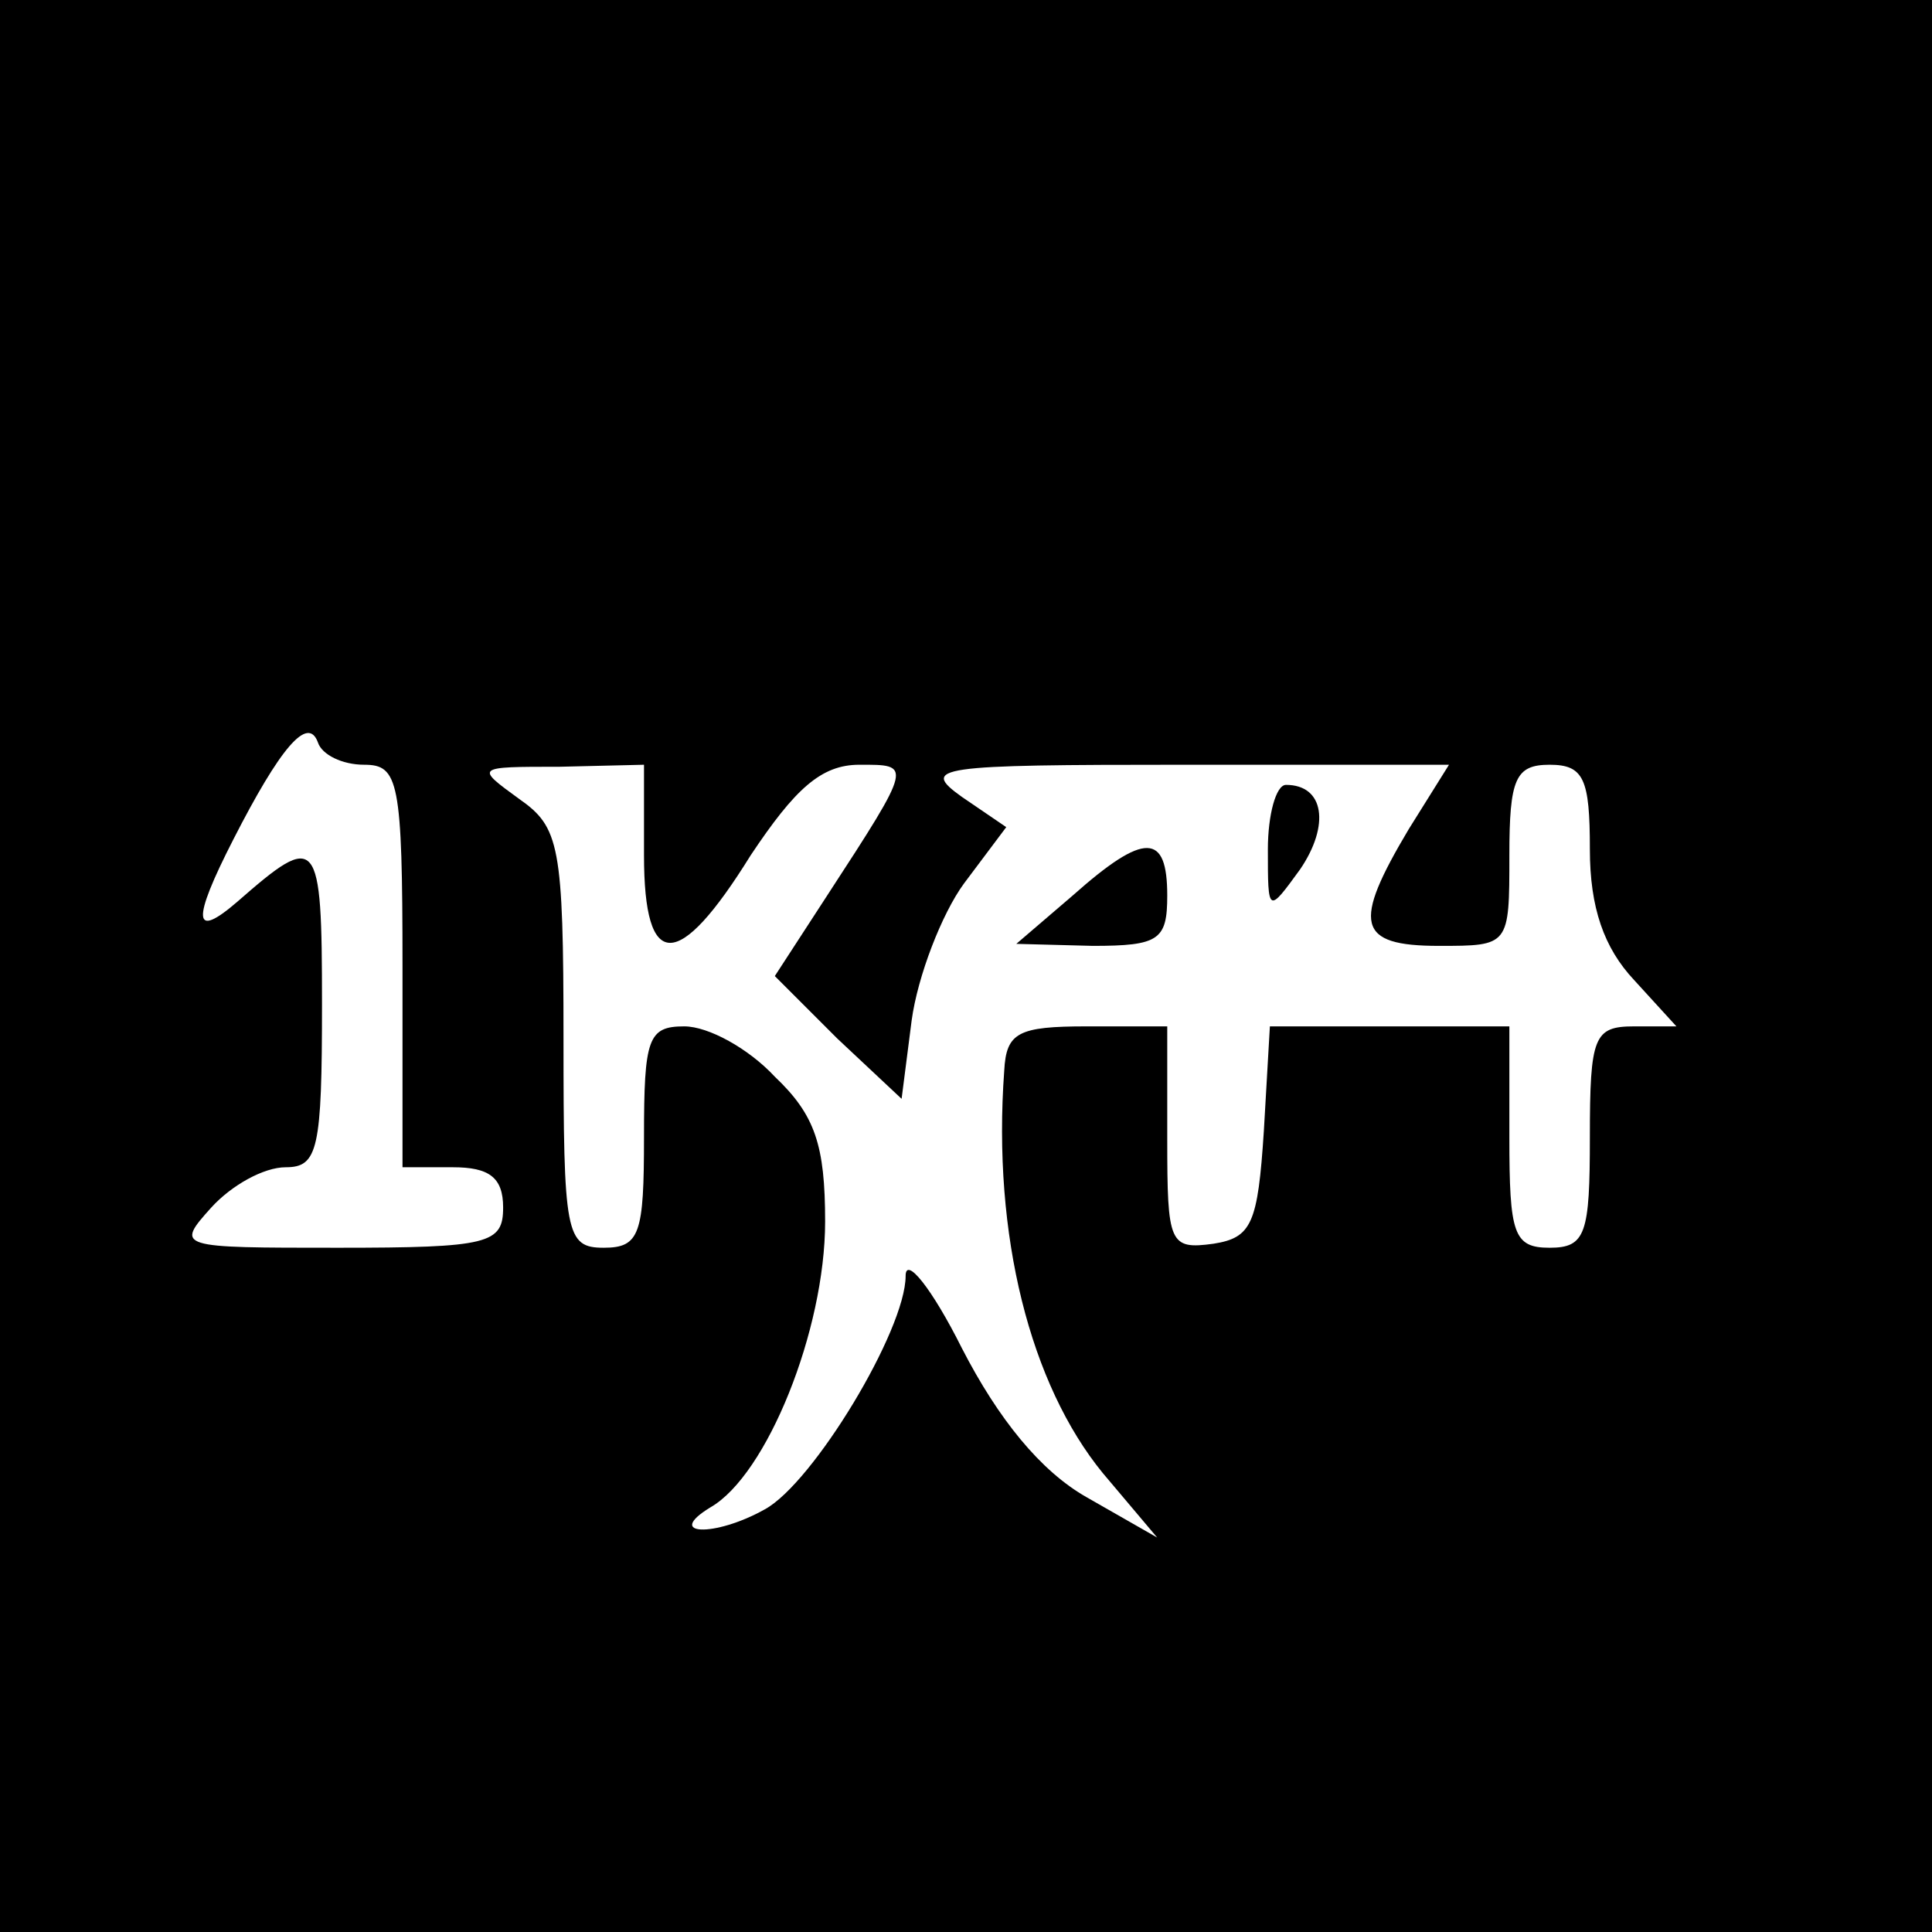 <?xml version="1.0" standalone="no"?>
<!DOCTYPE svg PUBLIC "-//W3C//DTD SVG 20010904//EN"
 "http://www.w3.org/TR/2001/REC-SVG-20010904/DTD/svg10.dtd">
<svg version="1.0" xmlns="http://www.w3.org/2000/svg"
 width="96pt" height="96pt" viewBox="0 0 96 96"
 preserveAspectRatio="xMidYMid meet">
<g transform="translate(0,96) scale(0.1,-0.1)"
fill="#000000" stroke="none">
<path d="M0 480 l0 -480 480 0 480 0 0 480 0 480 -480 0 -480 0 0 -480z m181
100 c17 0 19 -8 19 -100 l0 -100 25 0 c18 0 25 -5 25 -20 0 -18 -7 -20 -82
-20 -80 0 -81 0 -63 20 10 11 26 20 37 20 16 0 18 9 18 81 0 84 -2 86 -42 51
-22 -19 -23 -10 -2 31 23 45 37 62 42 48 2 -6 12 -11 23 -11z m139 -45 c0 -58
17 -58 53 0 22 33 35 45 54 45 26 0 27 1 -16 -65 l-26 -40 31 -31 32 -30 5 39
c3 22 15 53 26 68 l21 28 -22 15 c-21 15 -13 16 110 16 l132 0 -20 -32 c-28
-47 -26 -58 15 -58 35 0 35 0 35 45 0 38 3 45 20 45 17 0 20 -7 20 -42 0 -29
7 -49 22 -65 l21 -23 -21 0 c-20 0 -22 -5 -22 -55 0 -48 -2 -55 -20 -55 -18 0
-20 7 -20 55 l0 55 -59 0 -60 0 -3 -52 c-3 -46 -6 -53 -25 -56 -22 -3 -23 0
-23 52 l0 56 -40 0 c-34 0 -40 -3 -41 -22 -6 -82 13 -156 49 -200 l27 -32 -35
20 c-23 13 -44 39 -62 74 -15 30 -28 46 -28 36 0 -27 -46 -103 -70 -116 -25
-14 -50 -13 -27 1 28 16 57 88 57 142 0 38 -5 53 -25 72 -13 14 -33 25 -45 25
-18 0 -20 -6 -20 -55 0 -48 -2 -55 -20 -55 -19 0 -20 7 -20 104 0 96 -2 105
-22 119 -22 16 -22 16 20 16 l42 1 0 -45z"/>
<path d="M630 538 c0 -32 0 -32 16 -10 15 22 12 42 -7 42 -5 0 -9 -15 -9 -32z"/>
<path d="M533 515 l-28 -24 38 -1 c33 0 37 3 37 25 0 31 -11 32 -47 0z"/>
</g>
</svg>
